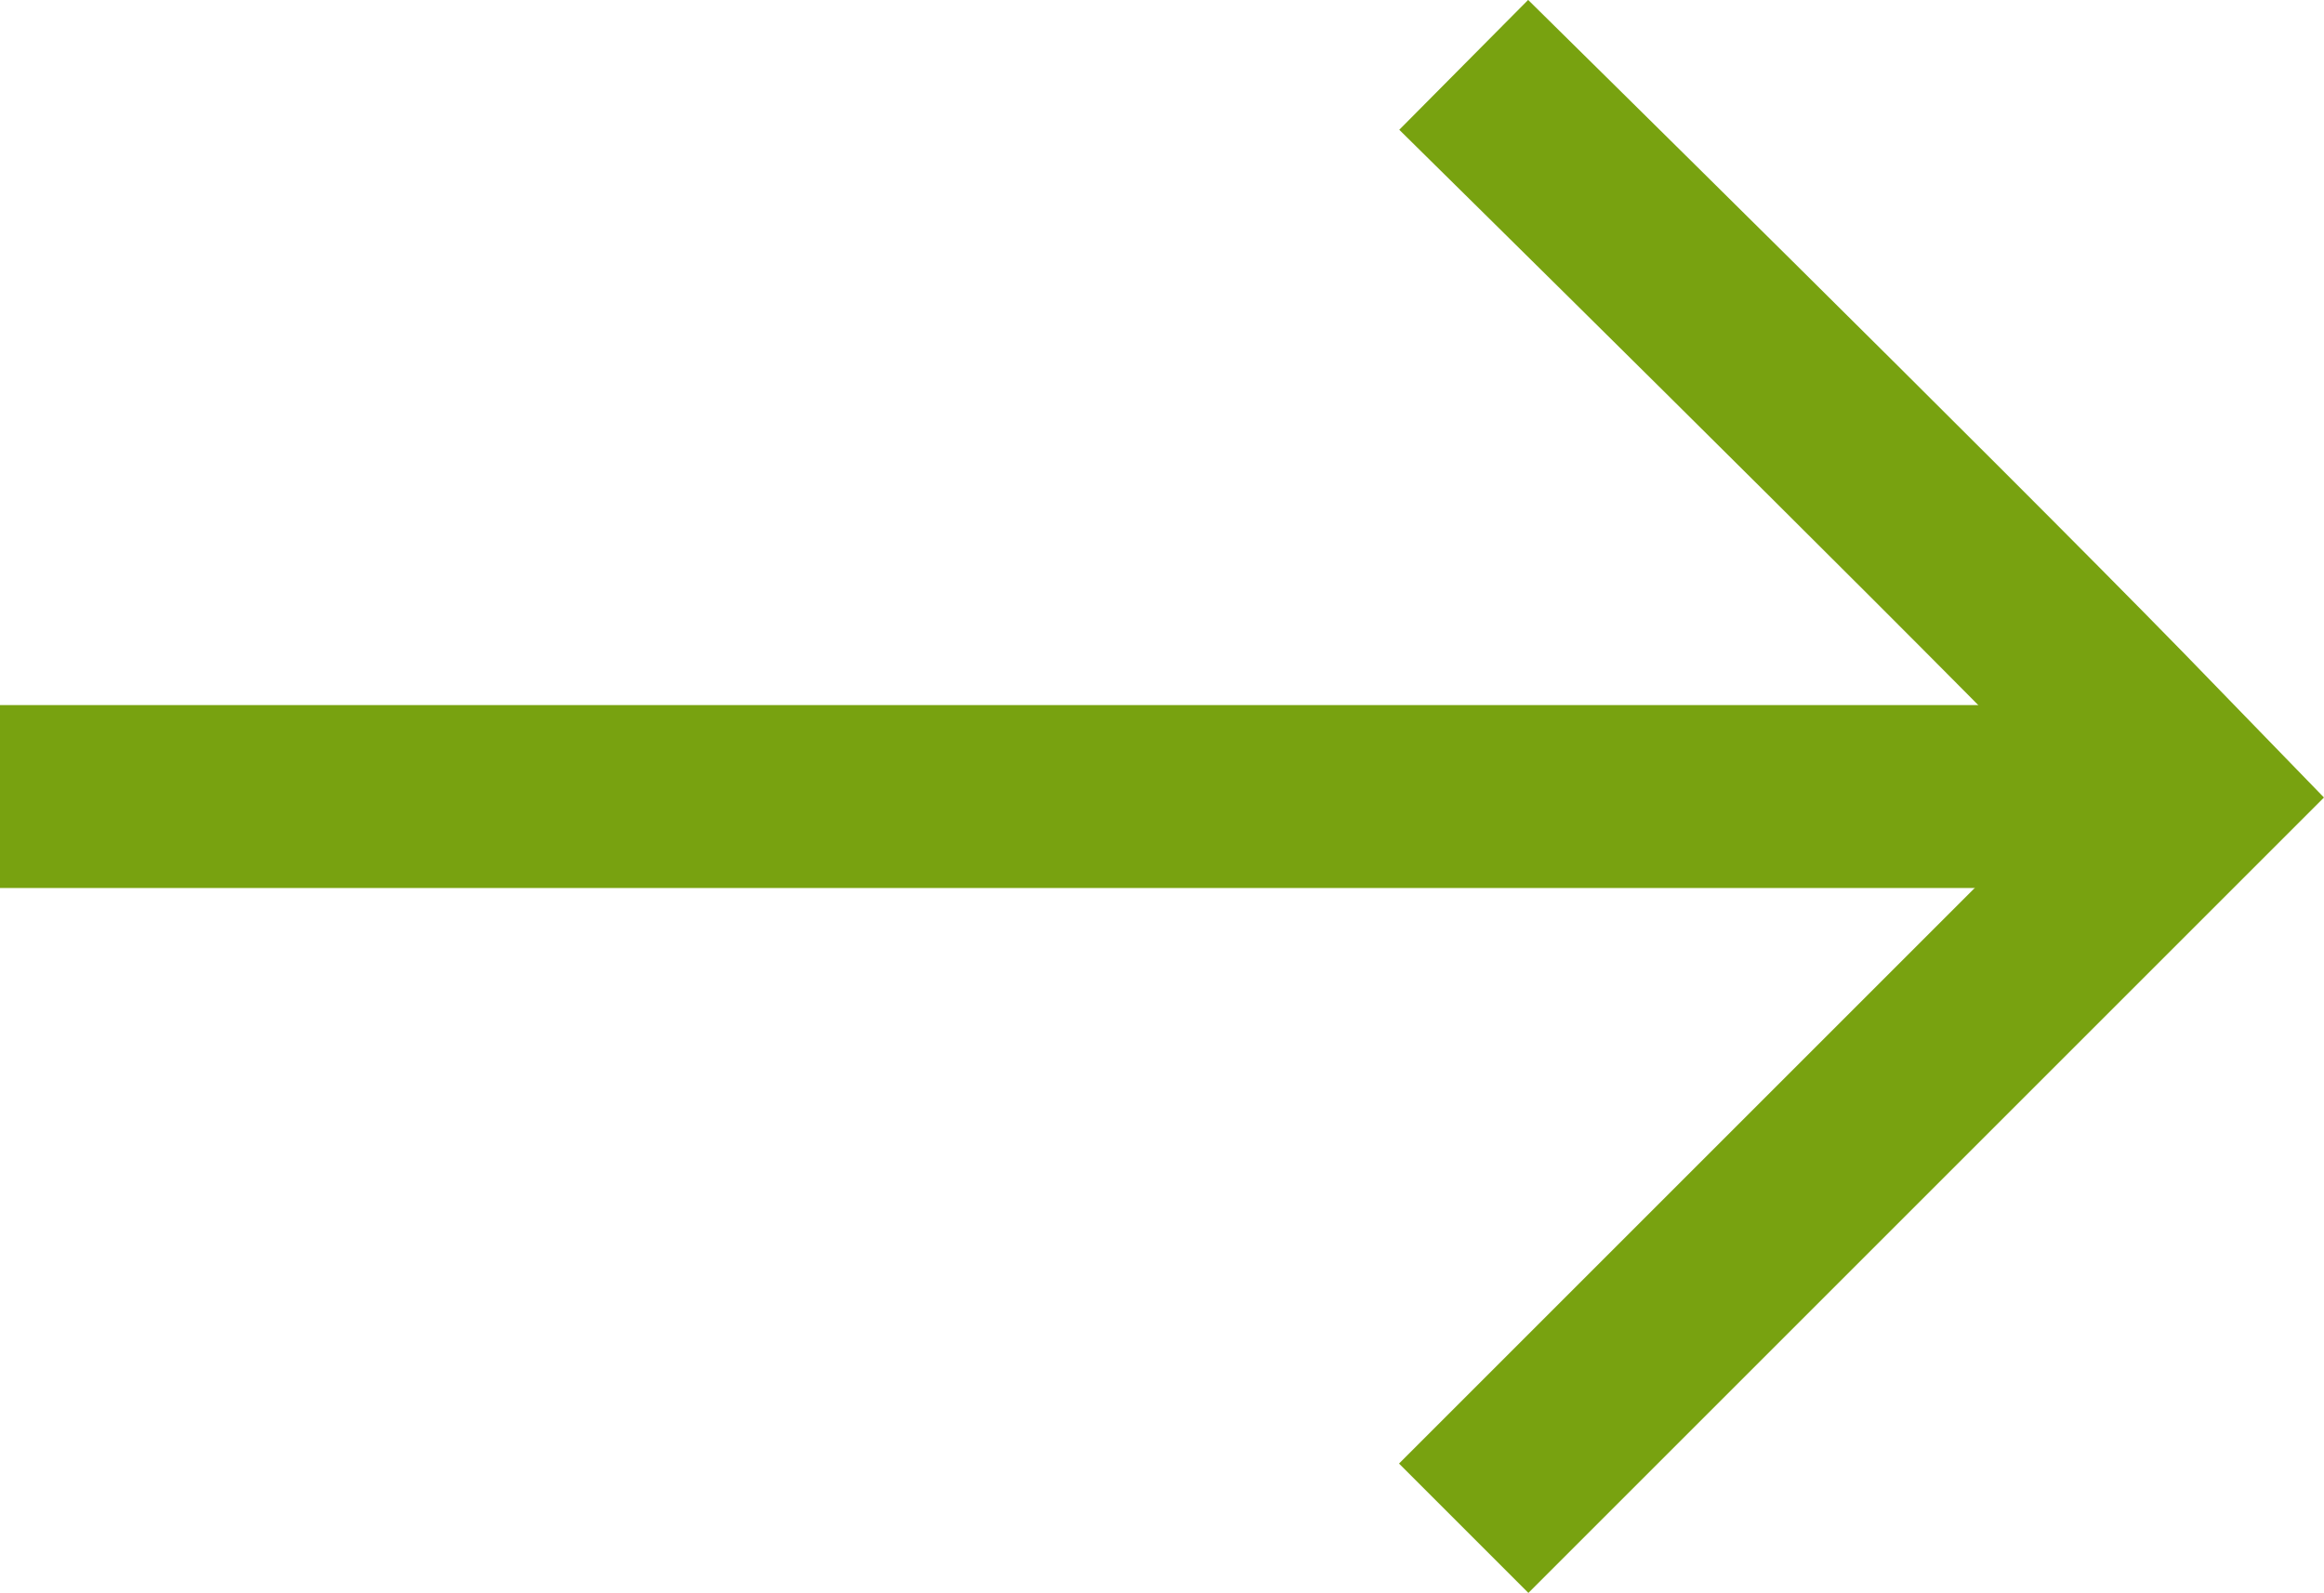 <svg xmlns="http://www.w3.org/2000/svg" width="25.404" height="17.416" viewBox="0 0 25.404 17.416">
  <g id="Group_629" data-name="Group 629" transform="translate(-760 -2526.291)">
    <line id="Line_195" data-name="Line 195" x2="24" transform="translate(760 2535)" fill="none" stroke="#78a210" stroke-width="2"/>
    <path id="Path_3773" data-name="Path 3773" d="M-15646-18458.109c.256.254,5.061,4.984,7.145,7.119l.855.881-8,8" transform="translate(16422 20985.109)" fill="none" stroke="#78a210" stroke-width="2"/>
  </g>
</svg>
